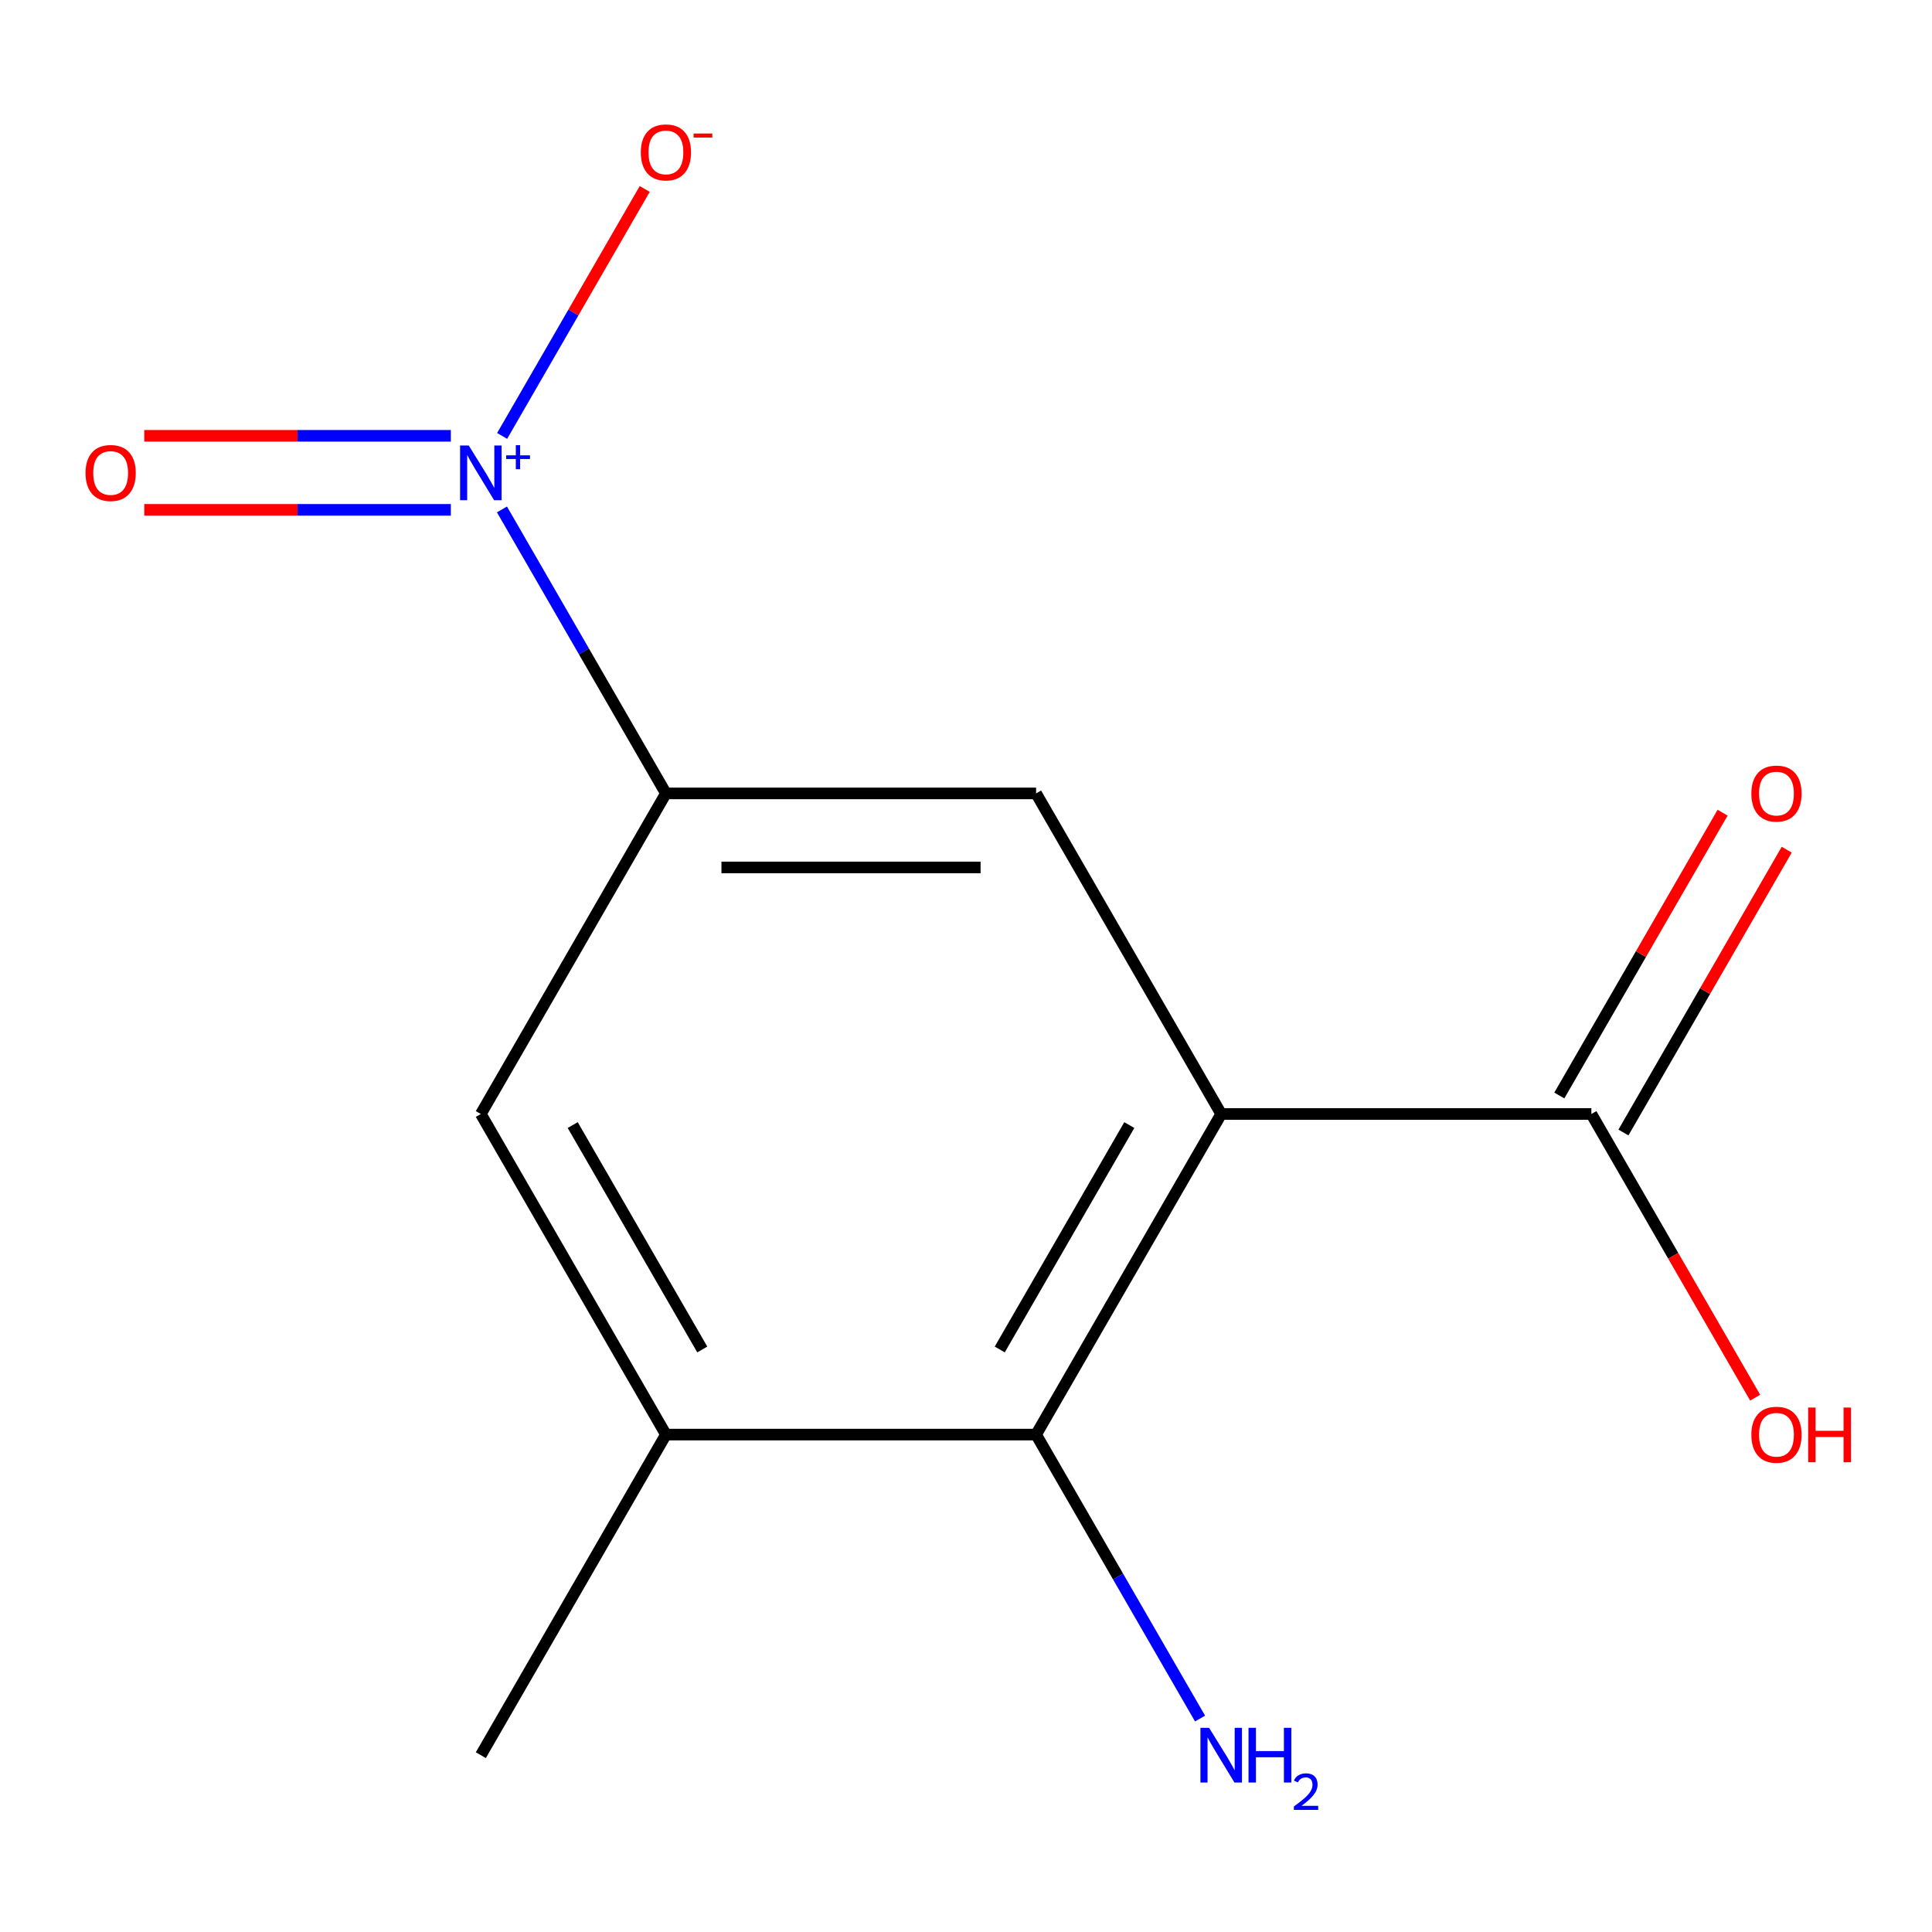 <?xml version='1.0' encoding='iso-8859-1'?>
<svg version='1.1' baseProfile='full'
              xmlns='http://www.w3.org/2000/svg'
                      xmlns:rdkit='http://www.rdkit.org/xml'
                      xmlns:xlink='http://www.w3.org/1999/xlink'
                  xml:space='preserve'
width='1000px' height='1000px' viewBox='0 0 1000 1000'>
<!-- END OF HEADER -->
<rect style='opacity:1.0;fill:#FFFFFF;stroke:none' width='1000' height='1000' x='0' y='0'> </rect>
<path class='bond-2' d='M 632.087,576.605 L 536.285,742.54' style='fill:none;fill-rule:evenodd;stroke:#000000;stroke-width:6px;stroke-linecap:butt;stroke-linejoin:miter;stroke-opacity:1' />
<path class='bond-2' d='M 584.53,582.334 L 517.468,698.489' style='fill:none;fill-rule:evenodd;stroke:#000000;stroke-width:6px;stroke-linecap:butt;stroke-linejoin:miter;stroke-opacity:1' />
<path class='bond-3' d='M 632.087,576.605 L 536.285,410.67' style='fill:none;fill-rule:evenodd;stroke:#000000;stroke-width:6px;stroke-linecap:butt;stroke-linejoin:miter;stroke-opacity:1' />
<path class='bond-4' d='M 632.087,576.605 L 823.693,576.605' style='fill:none;fill-rule:evenodd;stroke:#000000;stroke-width:6px;stroke-linecap:butt;stroke-linejoin:miter;stroke-opacity:1' />
<path class='bond-0' d='M 259.817,263.685 L 302.248,337.177' style='fill:none;fill-rule:evenodd;stroke:#0000FF;stroke-width:6px;stroke-linecap:butt;stroke-linejoin:miter;stroke-opacity:1' />
<path class='bond-0' d='M 302.248,337.177 L 344.679,410.67' style='fill:none;fill-rule:evenodd;stroke:#000000;stroke-width:6px;stroke-linecap:butt;stroke-linejoin:miter;stroke-opacity:1' />
<path class='bond-7' d='M 259.903,225.636 L 296.807,161.717' style='fill:none;fill-rule:evenodd;stroke:#0000FF;stroke-width:6px;stroke-linecap:butt;stroke-linejoin:miter;stroke-opacity:1' />
<path class='bond-7' d='M 296.807,161.717 L 333.71,97.798' style='fill:none;fill-rule:evenodd;stroke:#FF0000;stroke-width:6px;stroke-linecap:butt;stroke-linejoin:miter;stroke-opacity:1' />
<path class='bond-8' d='M 233.346,225.574 L 154.01,225.574' style='fill:none;fill-rule:evenodd;stroke:#0000FF;stroke-width:6px;stroke-linecap:butt;stroke-linejoin:miter;stroke-opacity:1' />
<path class='bond-8' d='M 154.01,225.574 L 74.673,225.574' style='fill:none;fill-rule:evenodd;stroke:#FF0000;stroke-width:6px;stroke-linecap:butt;stroke-linejoin:miter;stroke-opacity:1' />
<path class='bond-8' d='M 233.346,263.895 L 154.01,263.895' style='fill:none;fill-rule:evenodd;stroke:#0000FF;stroke-width:6px;stroke-linecap:butt;stroke-linejoin:miter;stroke-opacity:1' />
<path class='bond-8' d='M 154.01,263.895 L 74.673,263.895' style='fill:none;fill-rule:evenodd;stroke:#FF0000;stroke-width:6px;stroke-linecap:butt;stroke-linejoin:miter;stroke-opacity:1' />
<path class='bond-1' d='M 344.679,410.67 L 536.285,410.67' style='fill:none;fill-rule:evenodd;stroke:#000000;stroke-width:6px;stroke-linecap:butt;stroke-linejoin:miter;stroke-opacity:1' />
<path class='bond-1' d='M 373.42,448.991 L 507.544,448.991' style='fill:none;fill-rule:evenodd;stroke:#000000;stroke-width:6px;stroke-linecap:butt;stroke-linejoin:miter;stroke-opacity:1' />
<path class='bond-6' d='M 344.679,410.67 L 248.877,576.605' style='fill:none;fill-rule:evenodd;stroke:#000000;stroke-width:6px;stroke-linecap:butt;stroke-linejoin:miter;stroke-opacity:1' />
<path class='bond-5' d='M 536.285,742.54 L 344.679,742.54' style='fill:none;fill-rule:evenodd;stroke:#000000;stroke-width:6px;stroke-linecap:butt;stroke-linejoin:miter;stroke-opacity:1' />
<path class='bond-10' d='M 536.285,742.54 L 578.716,816.032' style='fill:none;fill-rule:evenodd;stroke:#000000;stroke-width:6px;stroke-linecap:butt;stroke-linejoin:miter;stroke-opacity:1' />
<path class='bond-10' d='M 578.716,816.032 L 621.147,889.525' style='fill:none;fill-rule:evenodd;stroke:#0000FF;stroke-width:6px;stroke-linecap:butt;stroke-linejoin:miter;stroke-opacity:1' />
<path class='bond-9' d='M 840.286,586.185 L 882.544,512.993' style='fill:none;fill-rule:evenodd;stroke:#000000;stroke-width:6px;stroke-linecap:butt;stroke-linejoin:miter;stroke-opacity:1' />
<path class='bond-9' d='M 882.544,512.993 L 924.802,439.8' style='fill:none;fill-rule:evenodd;stroke:#FF0000;stroke-width:6px;stroke-linecap:butt;stroke-linejoin:miter;stroke-opacity:1' />
<path class='bond-9' d='M 807.099,567.024 L 849.357,493.832' style='fill:none;fill-rule:evenodd;stroke:#000000;stroke-width:6px;stroke-linecap:butt;stroke-linejoin:miter;stroke-opacity:1' />
<path class='bond-9' d='M 849.357,493.832 L 891.615,420.639' style='fill:none;fill-rule:evenodd;stroke:#FF0000;stroke-width:6px;stroke-linecap:butt;stroke-linejoin:miter;stroke-opacity:1' />
<path class='bond-11' d='M 823.693,576.605 L 866.077,650.017' style='fill:none;fill-rule:evenodd;stroke:#000000;stroke-width:6px;stroke-linecap:butt;stroke-linejoin:miter;stroke-opacity:1' />
<path class='bond-11' d='M 866.077,650.017 L 908.462,723.43' style='fill:none;fill-rule:evenodd;stroke:#FF0000;stroke-width:6px;stroke-linecap:butt;stroke-linejoin:miter;stroke-opacity:1' />
<path class='bond-12' d='M 344.679,742.54 L 248.877,908.475' style='fill:none;fill-rule:evenodd;stroke:#000000;stroke-width:6px;stroke-linecap:butt;stroke-linejoin:miter;stroke-opacity:1' />
<path class='bond-13' d='M 344.679,742.54 L 248.877,576.605' style='fill:none;fill-rule:evenodd;stroke:#000000;stroke-width:6px;stroke-linecap:butt;stroke-linejoin:miter;stroke-opacity:1' />
<path class='bond-13' d='M 363.496,698.489 L 296.434,582.334' style='fill:none;fill-rule:evenodd;stroke:#000000;stroke-width:6px;stroke-linecap:butt;stroke-linejoin:miter;stroke-opacity:1' />
<path  class='atom-1' d='M 242.617 230.574
L 251.897 245.574
Q 252.817 247.054, 254.297 249.734
Q 255.777 252.414, 255.857 252.574
L 255.857 230.574
L 259.617 230.574
L 259.617 258.894
L 255.737 258.894
L 245.777 242.494
Q 244.617 240.574, 243.377 238.374
Q 242.177 236.174, 241.817 235.494
L 241.817 258.894
L 238.137 258.894
L 238.137 230.574
L 242.617 230.574
' fill='#0000FF'/>
<path  class='atom-1' d='M 261.993 235.679
L 266.982 235.679
L 266.982 230.426
L 269.2 230.426
L 269.2 235.679
L 274.321 235.679
L 274.321 237.58
L 269.2 237.58
L 269.2 242.86
L 266.982 242.86
L 266.982 237.58
L 261.993 237.58
L 261.993 235.679
' fill='#0000FF'/>
<path  class='atom-8' d='M 331.679 78.879
Q 331.679 72.079, 335.039 68.279
Q 338.399 64.479, 344.679 64.479
Q 350.959 64.479, 354.319 68.279
Q 357.679 72.079, 357.679 78.879
Q 357.679 85.759, 354.279 89.679
Q 350.879 93.559, 344.679 93.559
Q 338.439 93.559, 335.039 89.679
Q 331.679 85.799, 331.679 78.879
M 344.679 90.359
Q 348.999 90.359, 351.319 87.479
Q 353.679 84.559, 353.679 78.879
Q 353.679 73.319, 351.319 70.519
Q 348.999 67.679, 344.679 67.679
Q 340.359 67.679, 337.999 70.479
Q 335.679 73.279, 335.679 78.879
Q 335.679 84.599, 337.999 87.479
Q 340.359 90.359, 344.679 90.359
' fill='#FF0000'/>
<path  class='atom-8' d='M 358.999 69.102
L 368.688 69.102
L 368.688 71.214
L 358.999 71.214
L 358.999 69.102
' fill='#FF0000'/>
<path  class='atom-9' d='M 44.271 244.814
Q 44.271 238.014, 47.631 234.214
Q 50.991 230.414, 57.271 230.414
Q 63.551 230.414, 66.911 234.214
Q 70.271 238.014, 70.271 244.814
Q 70.271 251.694, 66.871 255.614
Q 63.471 259.494, 57.271 259.494
Q 51.031 259.494, 47.631 255.614
Q 44.271 251.734, 44.271 244.814
M 57.271 256.294
Q 61.591 256.294, 63.911 253.414
Q 66.271 250.494, 66.271 244.814
Q 66.271 239.254, 63.911 236.454
Q 61.591 233.614, 57.271 233.614
Q 52.951 233.614, 50.591 236.414
Q 48.271 239.214, 48.271 244.814
Q 48.271 250.534, 50.591 253.414
Q 52.951 256.294, 57.271 256.294
' fill='#FF0000'/>
<path  class='atom-10' d='M 906.495 410.75
Q 906.495 403.95, 909.855 400.15
Q 913.215 396.35, 919.495 396.35
Q 925.775 396.35, 929.135 400.15
Q 932.495 403.95, 932.495 410.75
Q 932.495 417.63, 929.095 421.55
Q 925.695 425.43, 919.495 425.43
Q 913.255 425.43, 909.855 421.55
Q 906.495 417.67, 906.495 410.75
M 919.495 422.23
Q 923.815 422.23, 926.135 419.35
Q 928.495 416.43, 928.495 410.75
Q 928.495 405.19, 926.135 402.39
Q 923.815 399.55, 919.495 399.55
Q 915.175 399.55, 912.815 402.35
Q 910.495 405.15, 910.495 410.75
Q 910.495 416.47, 912.815 419.35
Q 915.175 422.23, 919.495 422.23
' fill='#FF0000'/>
<path  class='atom-11' d='M 625.827 894.315
L 635.107 909.315
Q 636.027 910.795, 637.507 913.475
Q 638.987 916.155, 639.067 916.315
L 639.067 894.315
L 642.827 894.315
L 642.827 922.635
L 638.947 922.635
L 628.987 906.235
Q 627.827 904.315, 626.587 902.115
Q 625.387 899.915, 625.027 899.235
L 625.027 922.635
L 621.347 922.635
L 621.347 894.315
L 625.827 894.315
' fill='#0000FF'/>
<path  class='atom-11' d='M 646.227 894.315
L 650.067 894.315
L 650.067 906.355
L 664.547 906.355
L 664.547 894.315
L 668.387 894.315
L 668.387 922.635
L 664.547 922.635
L 664.547 909.555
L 650.067 909.555
L 650.067 922.635
L 646.227 922.635
L 646.227 894.315
' fill='#0000FF'/>
<path  class='atom-11' d='M 669.76 921.641
Q 670.447 919.873, 672.083 918.896
Q 673.72 917.893, 675.991 917.893
Q 678.815 917.893, 680.399 919.424
Q 681.983 920.955, 681.983 923.674
Q 681.983 926.446, 679.924 929.033
Q 677.891 931.621, 673.667 934.683
L 682.3 934.683
L 682.3 936.795
L 669.707 936.795
L 669.707 935.026
Q 673.192 932.545, 675.251 930.697
Q 677.337 928.849, 678.34 927.185
Q 679.343 925.522, 679.343 923.806
Q 679.343 922.011, 678.446 921.008
Q 677.548 920.005, 675.991 920.005
Q 674.486 920.005, 673.483 920.612
Q 672.479 921.219, 671.767 922.565
L 669.76 921.641
' fill='#0000FF'/>
<path  class='atom-12' d='M 906.495 742.62
Q 906.495 735.82, 909.855 732.02
Q 913.215 728.22, 919.495 728.22
Q 925.775 728.22, 929.135 732.02
Q 932.495 735.82, 932.495 742.62
Q 932.495 749.5, 929.095 753.42
Q 925.695 757.3, 919.495 757.3
Q 913.255 757.3, 909.855 753.42
Q 906.495 749.54, 906.495 742.62
M 919.495 754.1
Q 923.815 754.1, 926.135 751.22
Q 928.495 748.3, 928.495 742.62
Q 928.495 737.06, 926.135 734.26
Q 923.815 731.42, 919.495 731.42
Q 915.175 731.42, 912.815 734.22
Q 910.495 737.02, 910.495 742.62
Q 910.495 748.34, 912.815 751.22
Q 915.175 754.1, 919.495 754.1
' fill='#FF0000'/>
<path  class='atom-12' d='M 935.895 728.54
L 939.735 728.54
L 939.735 740.58
L 954.215 740.58
L 954.215 728.54
L 958.055 728.54
L 958.055 756.86
L 954.215 756.86
L 954.215 743.78
L 939.735 743.78
L 939.735 756.86
L 935.895 756.86
L 935.895 728.54
' fill='#FF0000'/>
</svg>
